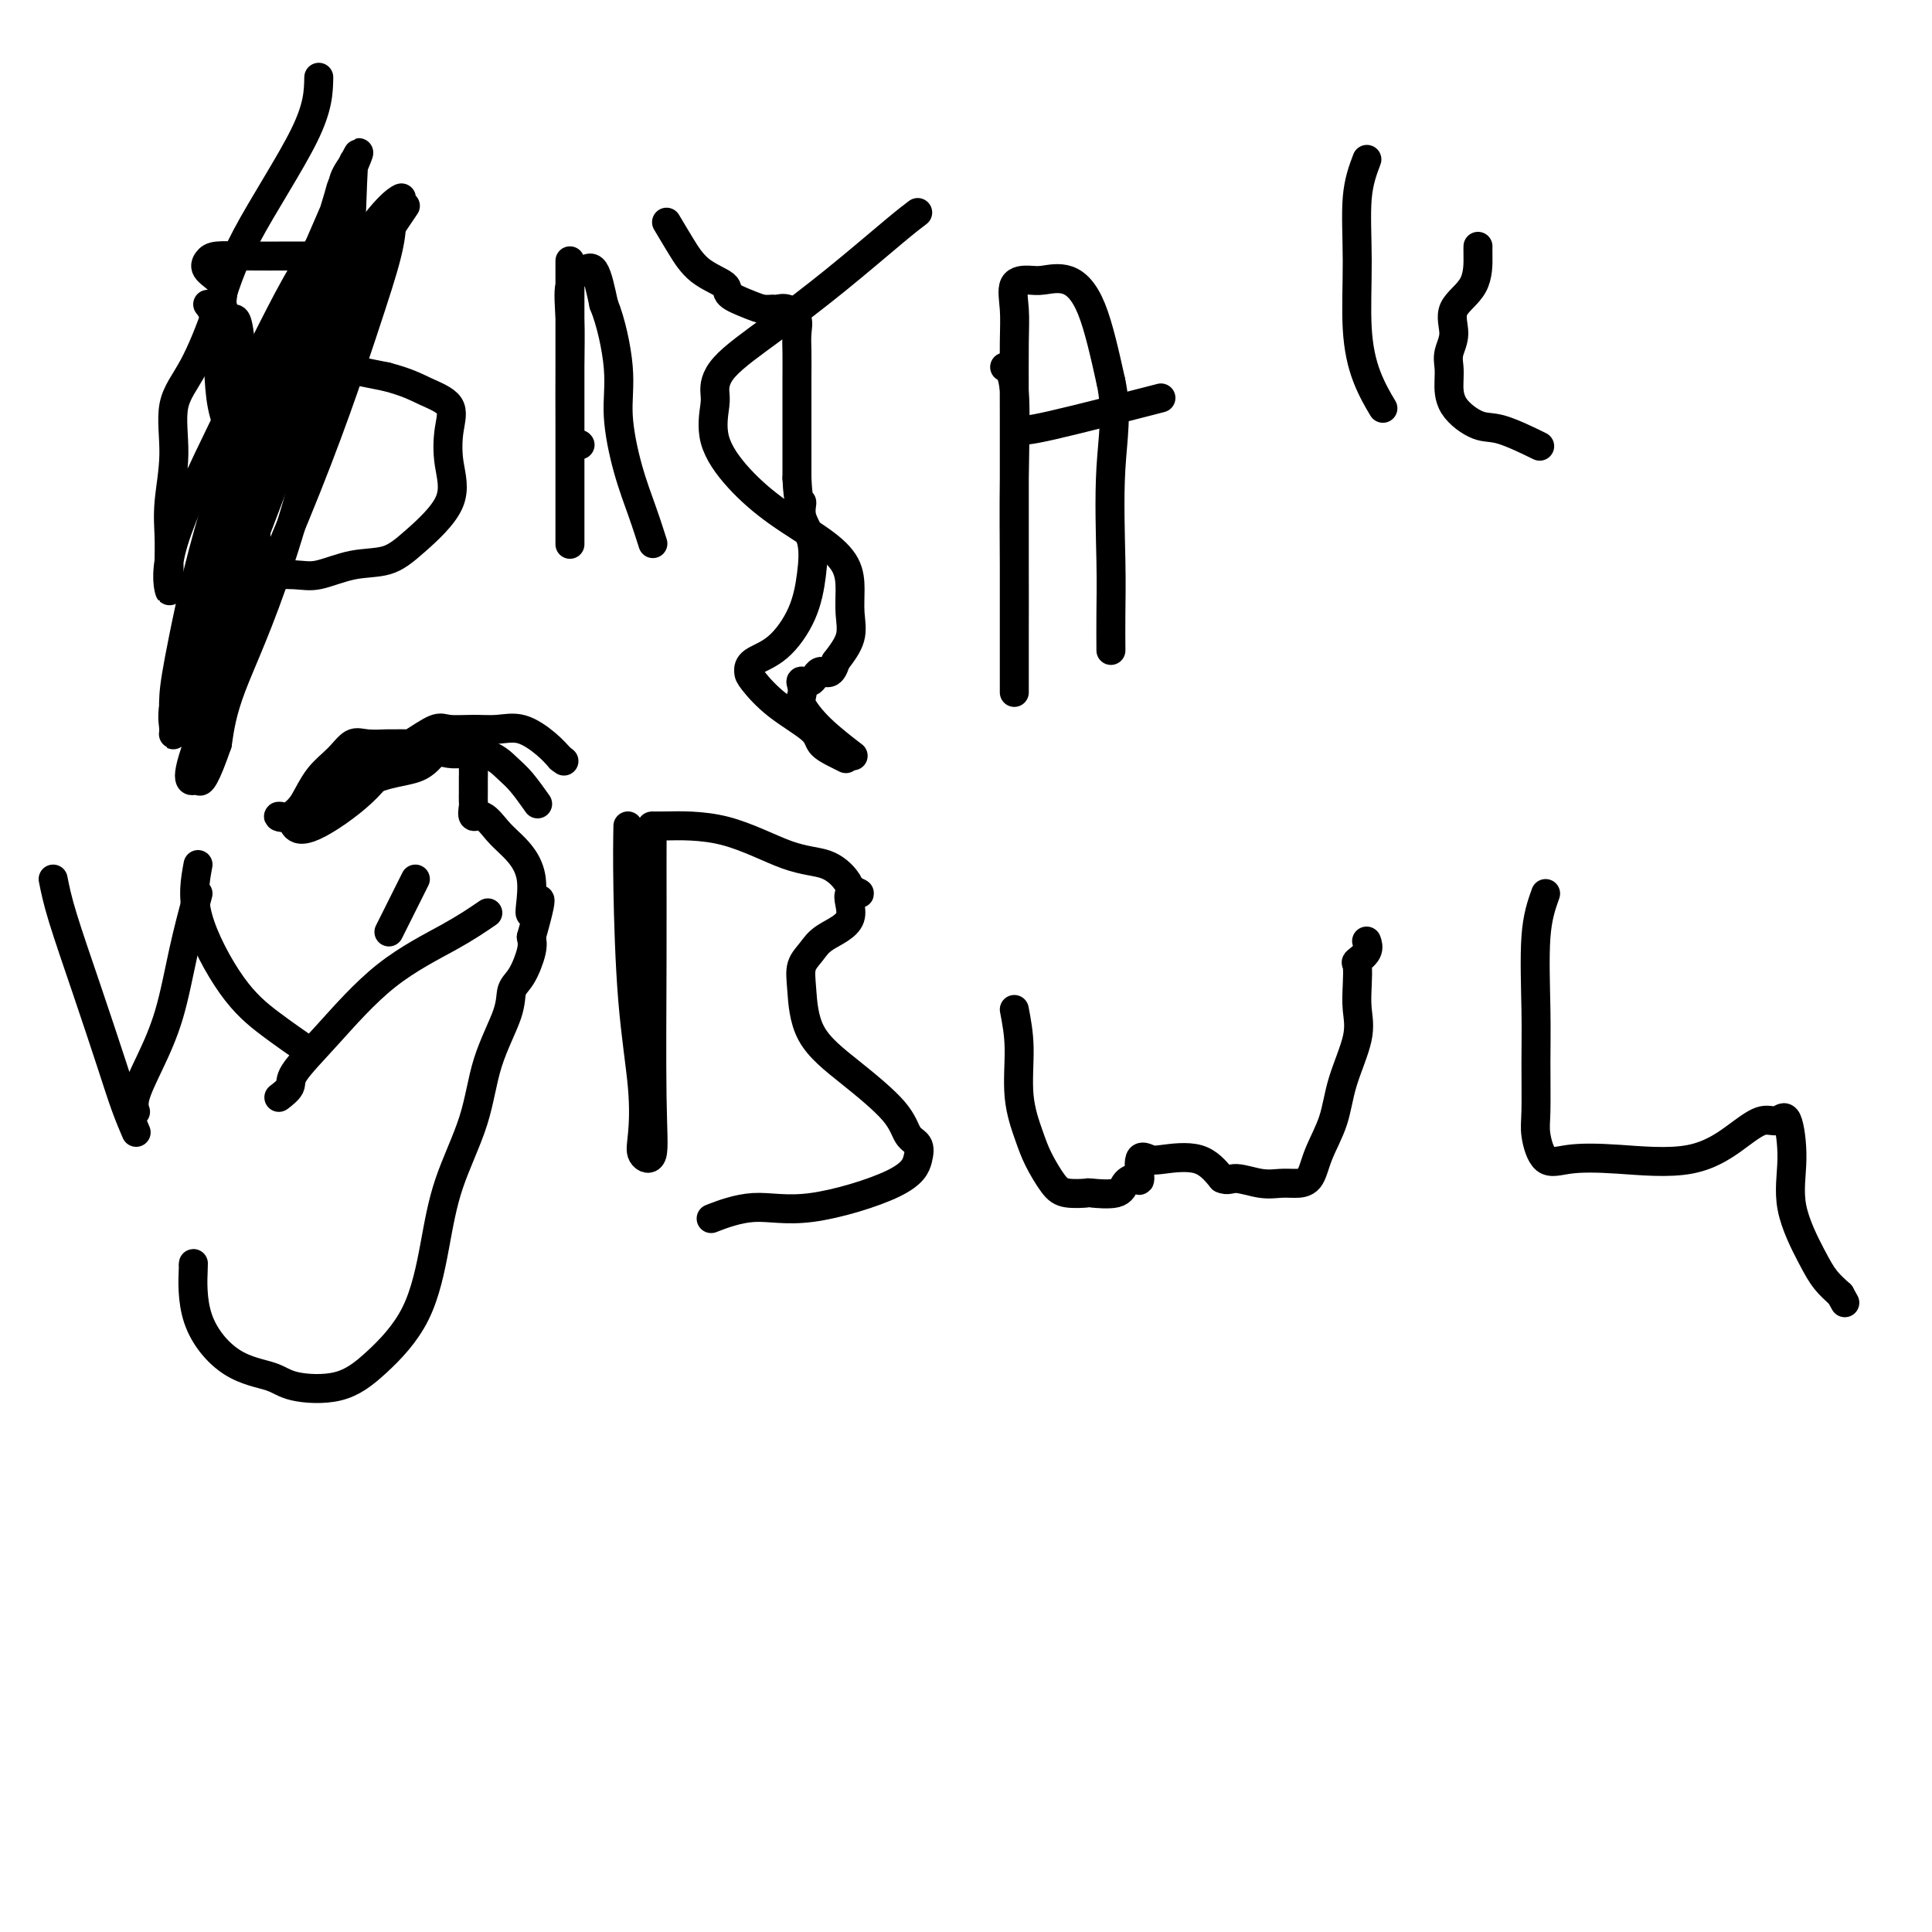 <svg viewBox='0 0 400 400' version='1.1' xmlns='http://www.w3.org/2000/svg' xmlns:xlink='http://www.w3.org/1999/xlink'><g fill='none' stroke='#000000' stroke-width='6' stroke-linecap='round' stroke-linejoin='round'><path d='M43,63c0.846,1.093 1.691,2.187 2,6c0.309,3.813 0.081,10.347 1,15c0.919,4.653 2.986,7.425 4,10c1.014,2.575 0.976,4.954 1,7c0.024,2.046 0.112,3.760 0,5c-0.112,1.240 -0.422,2.008 0,3c0.422,0.992 1.577,2.209 2,3c0.423,0.791 0.115,1.156 0,2c-0.115,0.844 -0.038,2.166 0,2c0.038,-0.166 0.035,-1.821 0,-5c-0.035,-3.179 -0.102,-7.883 0,-12c0.102,-4.117 0.374,-7.647 0,-11c-0.374,-3.353 -1.392,-6.529 -2,-9c-0.608,-2.471 -0.804,-4.235 -1,-6'/><path d='M50,73c-0.783,-8.110 -1.240,-6.883 -2,-7c-0.760,-0.117 -1.822,-1.576 -2,-3c-0.178,-1.424 0.527,-2.812 0,-4c-0.527,-1.188 -2.285,-2.175 -3,-3c-0.715,-0.825 -0.385,-1.489 0,-2c0.385,-0.511 0.827,-0.869 2,-1c1.173,-0.131 3.079,-0.035 6,0c2.921,0.035 6.858,0.010 10,0c3.142,-0.010 5.487,-0.004 7,0c1.513,0.004 2.192,0.007 3,0c0.808,-0.007 1.744,-0.024 2,0c0.256,0.024 -0.167,0.089 0,1c0.167,0.911 0.926,2.668 0,5c-0.926,2.332 -3.537,5.240 -5,7c-1.463,1.760 -1.778,2.372 -3,3c-1.222,0.628 -3.352,1.270 -4,2c-0.648,0.730 0.187,1.546 0,2c-0.187,0.454 -1.397,0.545 0,1c1.397,0.455 5.399,1.273 9,2c3.601,0.727 6.800,1.364 10,2'/><path d='M80,78c4.450,1.174 6.074,2.110 8,3c1.926,0.890 4.155,1.735 5,3c0.845,1.265 0.308,2.948 0,5c-0.308,2.052 -0.386,4.471 0,7c0.386,2.529 1.237,5.169 0,8c-1.237,2.831 -4.561,5.855 -7,8c-2.439,2.145 -3.993,3.412 -6,4c-2.007,0.588 -4.469,0.497 -7,1c-2.531,0.503 -5.132,1.599 -7,2c-1.868,0.401 -3.003,0.108 -5,0c-1.997,-0.108 -4.856,-0.031 -6,0c-1.144,0.031 -0.572,0.015 0,0'/><path d='M118,54c0.000,1.834 0.000,3.669 0,7c-0.000,3.331 -0.000,8.159 0,13c0.000,4.841 0.000,9.697 0,14c-0.000,4.303 -0.000,8.055 0,11c0.000,2.945 0.000,5.083 0,7c-0.000,1.917 -0.000,3.612 0,5c0.000,1.388 0.001,2.467 0,1c-0.001,-1.467 -0.002,-5.481 0,-10c0.002,-4.519 0.008,-9.545 0,-14c-0.008,-4.455 -0.028,-8.341 0,-12c0.028,-3.659 0.104,-7.091 0,-10c-0.104,-2.909 -0.390,-5.296 0,-7c0.390,-1.704 1.455,-2.725 2,-3c0.545,-0.275 0.570,0.195 1,0c0.430,-0.195 1.266,-1.056 2,0c0.734,1.056 1.367,4.028 2,7'/><path d='M125,63c1.475,3.567 2.662,8.985 3,13c0.338,4.015 -0.172,6.628 0,10c0.172,3.372 1.025,7.502 2,11c0.975,3.498 2.070,6.365 3,9c0.930,2.635 1.694,5.039 2,6c0.306,0.961 0.153,0.481 0,0'/><path d='M120,92c0.000,0.000 0.100,0.100 0.1,0.1'/><path d='M138,46c0.966,1.626 1.932,3.251 3,5c1.068,1.749 2.239,3.621 4,5c1.761,1.379 4.111,2.264 5,3c0.889,0.736 0.318,1.322 1,2c0.682,0.678 2.619,1.448 4,2c1.381,0.552 2.206,0.885 3,1c0.794,0.115 1.558,0.011 2,0c0.442,-0.011 0.563,0.071 1,0c0.437,-0.071 1.189,-0.295 2,0c0.811,0.295 1.681,1.108 2,2c0.319,0.892 0.085,1.861 0,3c-0.085,1.139 -0.023,2.446 0,4c0.023,1.554 0.006,3.356 0,5c-0.006,1.644 -0.002,3.131 0,5c0.002,1.869 0.000,4.118 0,6c-0.000,1.882 -0.000,3.395 0,5c0.000,1.605 0.000,3.303 0,5'/><path d='M165,99c0.258,6.114 0.902,4.898 1,5c0.098,0.102 -0.352,1.522 0,3c0.352,1.478 1.506,3.015 2,5c0.494,1.985 0.328,4.419 0,7c-0.328,2.581 -0.820,5.308 -2,8c-1.180,2.692 -3.050,5.349 -5,7c-1.950,1.651 -3.979,2.297 -5,3c-1.021,0.703 -1.032,1.462 -1,2c0.032,0.538 0.109,0.855 1,2c0.891,1.145 2.596,3.120 5,5c2.404,1.880 5.506,3.667 7,5c1.494,1.333 1.380,2.213 2,3c0.620,0.787 1.975,1.481 3,2c1.025,0.519 1.722,0.863 2,1c0.278,0.137 0.139,0.069 0,0'/><path d='M208,76c0.845,0.520 1.691,1.040 2,5c0.309,3.960 0.083,11.360 0,18c-0.083,6.640 -0.022,12.522 0,18c0.022,5.478 0.006,10.554 0,14c-0.006,3.446 -0.002,5.263 0,8c0.002,2.737 0.001,6.394 0,3c-0.001,-3.394 -0.003,-13.837 0,-25c0.003,-11.163 0.010,-23.044 0,-31c-0.010,-7.956 -0.038,-11.987 0,-15c0.038,-3.013 0.140,-5.006 0,-7c-0.140,-1.994 -0.523,-3.987 0,-5c0.523,-1.013 1.952,-1.045 3,-1c1.048,0.045 1.714,0.167 3,0c1.286,-0.167 3.192,-0.622 5,0c1.808,0.622 3.516,2.321 5,6c1.484,3.679 2.742,9.340 4,15'/><path d='M230,79c1.392,6.321 0.373,11.625 0,18c-0.373,6.375 -0.100,13.822 0,19c0.100,5.178 0.027,8.086 0,11c-0.027,2.914 -0.008,5.832 0,7c0.008,1.168 0.004,0.584 0,0'/><path d='M211,89c0.733,0.133 1.467,0.267 7,-1c5.533,-1.267 15.867,-3.933 20,-5c4.133,-1.067 2.067,-0.533 0,0'/><path d='M283,33c-0.855,2.265 -1.710,4.531 -2,8c-0.290,3.469 -0.014,8.142 0,13c0.014,4.858 -0.233,9.900 0,14c0.233,4.100 0.947,7.258 2,10c1.053,2.742 2.444,5.069 3,6c0.556,0.931 0.278,0.465 0,0'/><path d='M306,51c-0.010,0.284 -0.021,0.568 0,2c0.021,1.432 0.072,4.011 -1,6c-1.072,1.989 -3.268,3.388 -4,5c-0.732,1.612 -0.000,3.438 0,5c0.000,1.562 -0.730,2.860 -1,4c-0.270,1.140 -0.078,2.120 0,3c0.078,0.880 0.043,1.658 0,3c-0.043,1.342 -0.094,3.246 1,5c1.094,1.754 3.335,3.357 5,4c1.665,0.643 2.756,0.327 5,1c2.244,0.673 5.641,2.335 7,3c1.359,0.665 0.679,0.332 0,0'/><path d='M130,171c-0.054,3.362 -0.107,6.725 0,13c0.107,6.275 0.376,15.463 1,23c0.624,7.537 1.603,13.423 2,18c0.397,4.577 0.211,7.844 0,10c-0.211,2.156 -0.449,3.201 0,4c0.449,0.799 1.585,1.353 2,0c0.415,-1.353 0.111,-4.611 0,-12c-0.111,-7.389 -0.027,-18.908 0,-28c0.027,-9.092 -0.001,-15.758 0,-20c0.001,-4.242 0.031,-6.061 0,-7c-0.031,-0.939 -0.123,-0.996 0,-1c0.123,-0.004 0.460,0.047 3,0c2.540,-0.047 7.283,-0.192 12,1c4.717,1.192 9.409,3.722 13,5c3.591,1.278 6.082,1.306 8,2c1.918,0.694 3.262,2.056 4,3c0.738,0.944 0.869,1.472 1,2'/><path d='M176,184c3.952,1.834 0.831,0.419 0,1c-0.831,0.581 0.628,3.158 0,5c-0.628,1.842 -3.344,2.948 -5,4c-1.656,1.052 -2.254,2.049 -3,3c-0.746,0.951 -1.640,1.856 -2,3c-0.360,1.144 -0.186,2.527 0,5c0.186,2.473 0.383,6.038 2,9c1.617,2.962 4.655,5.323 8,8c3.345,2.677 6.997,5.669 9,8c2.003,2.331 2.357,3.999 3,5c0.643,1.001 1.576,1.334 2,2c0.424,0.666 0.340,1.664 0,3c-0.340,1.336 -0.936,3.010 -5,5c-4.064,1.990 -11.594,4.296 -17,5c-5.406,0.704 -8.686,-0.195 -12,0c-3.314,0.195 -6.661,1.484 -8,2c-1.339,0.516 -0.669,0.258 0,0'/><path d='M210,209c0.472,2.461 0.945,4.921 1,8c0.055,3.079 -0.307,6.776 0,10c0.307,3.224 1.285,5.974 2,8c0.715,2.026 1.168,3.327 2,5c0.832,1.673 2.044,3.718 3,5c0.956,1.282 1.656,1.801 3,2c1.344,0.199 3.333,0.077 4,0c0.667,-0.077 0.011,-0.108 1,0c0.989,0.108 3.622,0.354 5,0c1.378,-0.354 1.500,-1.307 2,-2c0.500,-0.693 1.379,-1.127 2,-1c0.621,0.127 0.984,0.816 1,0c0.016,-0.816 -0.313,-3.136 0,-4c0.313,-0.864 1.270,-0.273 2,0c0.730,0.273 1.235,0.227 3,0c1.765,-0.227 4.790,-0.636 7,0c2.210,0.636 3.605,2.318 5,4'/><path d='M253,244c1.205,0.558 1.716,-0.047 3,0c1.284,0.047 3.340,0.745 5,1c1.660,0.255 2.924,0.066 4,0c1.076,-0.066 1.963,-0.008 3,0c1.037,0.008 2.222,-0.033 3,-1c0.778,-0.967 1.147,-2.859 2,-5c0.853,-2.141 2.190,-4.532 3,-7c0.810,-2.468 1.093,-5.012 2,-8c0.907,-2.988 2.437,-6.421 3,-9c0.563,-2.579 0.158,-4.304 0,-6c-0.158,-1.696 -0.071,-3.362 0,-5c0.071,-1.638 0.124,-3.248 0,-4c-0.124,-0.752 -0.425,-0.645 0,-1c0.425,-0.355 1.576,-1.173 2,-2c0.424,-0.827 0.121,-1.665 0,-2c-0.121,-0.335 -0.061,-0.168 0,0'/><path d='M320,185c-0.846,2.366 -1.692,4.731 -2,9c-0.308,4.269 -0.078,10.441 0,15c0.078,4.559 0.005,7.505 0,11c-0.005,3.495 0.058,7.538 0,10c-0.058,2.462 -0.238,3.343 0,5c0.238,1.657 0.895,4.088 2,5c1.105,0.912 2.659,0.303 5,0c2.341,-0.303 5.470,-0.300 10,0c4.530,0.300 10.460,0.897 15,0c4.540,-0.897 7.690,-3.290 10,-5c2.310,-1.710 3.778,-2.738 5,-3c1.222,-0.262 2.196,0.243 3,0c0.804,-0.243 1.436,-1.233 2,0c0.564,1.233 1.060,4.690 1,8c-0.060,3.310 -0.676,6.475 0,10c0.676,3.525 2.644,7.411 4,10c1.356,2.589 2.102,3.883 3,5c0.898,1.117 1.949,2.059 3,3'/><path d='M381,268c1.667,3.000 0.833,1.500 0,0'/><path d='M190,44c-1.072,0.806 -2.144,1.613 -5,4c-2.856,2.387 -7.496,6.355 -12,10c-4.504,3.645 -8.870,6.968 -13,10c-4.130,3.032 -8.022,5.771 -10,8c-1.978,2.229 -2.042,3.946 -2,5c0.042,1.054 0.191,1.446 0,3c-0.191,1.554 -0.720,4.270 0,7c0.720,2.730 2.691,5.475 5,8c2.309,2.525 4.958,4.831 8,7c3.042,2.169 6.478,4.200 9,6c2.522,1.800 4.132,3.369 5,5c0.868,1.631 0.996,3.324 1,5c0.004,1.676 -0.114,3.336 0,5c0.114,1.664 0.461,3.333 0,5c-0.461,1.667 -1.731,3.334 -3,5'/><path d='M173,137c-0.900,3.423 -2.149,1.982 -3,2c-0.851,0.018 -1.302,1.497 -2,2c-0.698,0.503 -1.642,0.029 -2,0c-0.358,-0.029 -0.130,0.385 0,1c0.130,0.615 0.162,1.430 0,2c-0.162,0.570 -0.518,0.895 0,2c0.518,1.105 1.909,2.990 4,5c2.091,2.010 4.883,4.146 6,5c1.117,0.854 0.558,0.427 0,0'/><path d='M66,16c-0.059,3.064 -0.119,6.128 -3,12c-2.881,5.872 -8.585,14.551 -12,21c-3.415,6.449 -4.541,10.666 -6,15c-1.459,4.334 -3.253,8.783 -5,12c-1.747,3.217 -3.449,5.200 -4,8c-0.551,2.800 0.049,6.417 0,10c-0.049,3.583 -0.745,7.133 -1,10c-0.255,2.867 -0.067,5.050 0,7c0.067,1.950 0.014,3.666 0,5c-0.014,1.334 0.011,2.285 0,3c-0.011,0.715 -0.059,1.193 0,2c0.059,0.807 0.224,1.944 0,1c-0.224,-0.944 -0.837,-3.970 1,-10c1.837,-6.030 6.123,-15.063 10,-23c3.877,-7.937 7.346,-14.776 10,-20c2.654,-5.224 4.495,-8.833 7,-13c2.505,-4.167 5.674,-8.891 7,-12c1.326,-3.109 0.807,-4.603 1,-6c0.193,-1.397 1.096,-2.699 2,-4'/><path d='M73,34c4.369,-8.784 -3.207,8.257 -10,24c-6.793,15.743 -12.801,30.187 -17,43c-4.199,12.813 -6.588,23.993 -8,31c-1.412,7.007 -1.847,9.841 -2,12c-0.153,2.159 -0.023,3.643 0,5c0.023,1.357 -0.060,2.586 0,2c0.060,-0.586 0.261,-2.988 4,-12c3.739,-9.012 11.014,-24.635 15,-37c3.986,-12.365 4.683,-21.470 6,-29c1.317,-7.530 3.253,-13.483 5,-19c1.747,-5.517 3.303,-10.597 4,-13c0.697,-2.403 0.533,-2.128 1,-3c0.467,-0.872 1.566,-2.891 2,-4c0.434,-1.109 0.205,-1.308 0,4c-0.205,5.308 -0.385,16.124 -3,31c-2.615,14.876 -7.666,33.813 -12,47c-4.334,13.187 -7.953,20.625 -10,26c-2.047,5.375 -2.524,8.688 -3,12'/><path d='M45,154c-4.754,13.726 -4.139,5.543 -4,3c0.139,-2.543 -0.196,0.556 0,2c0.196,1.444 0.924,1.235 0,2c-0.924,0.765 -3.501,2.504 0,-7c3.501,-9.504 13.078,-30.250 20,-47c6.922,-16.750 11.188,-29.504 14,-38c2.812,-8.496 4.171,-12.736 5,-16c0.829,-3.264 1.127,-5.554 1,-7c-0.127,-1.446 -0.680,-2.048 0,-3c0.680,-0.952 2.591,-2.254 2,-2c-0.591,0.254 -3.685,2.064 -10,12c-6.315,9.936 -15.851,27.999 -22,43c-6.149,15.001 -8.910,26.940 -11,35c-2.090,8.060 -3.511,12.242 -4,15c-0.489,2.758 -0.048,4.093 0,5c0.048,0.907 -0.296,1.388 0,1c0.296,-0.388 1.234,-1.643 5,-11c3.766,-9.357 10.362,-26.816 15,-39c4.638,-12.184 7.319,-19.092 10,-26'/><path d='M66,76c6.202,-15.417 6.708,-16.458 9,-20c2.292,-3.542 6.369,-9.583 8,-12c1.631,-2.417 0.815,-1.208 0,0'/><path d='M11,182c0.411,2.075 0.821,4.150 2,8c1.179,3.850 3.125,9.474 5,15c1.875,5.526 3.678,10.956 5,15c1.322,4.044 2.164,6.704 3,9c0.836,2.296 1.668,4.227 2,5c0.332,0.773 0.166,0.386 0,0'/><path d='M41,185c-1.025,3.853 -2.050,7.705 -3,12c-0.950,4.295 -1.824,9.032 -3,13c-1.176,3.968 -2.656,7.167 -4,10c-1.344,2.833 -2.554,5.301 -3,7c-0.446,1.699 -0.127,2.628 0,3c0.127,0.372 0.064,0.186 0,0'/><path d='M41,179c-0.606,3.266 -1.212,6.533 0,11c1.212,4.467 4.242,10.136 7,14c2.758,3.864 5.242,5.925 8,8c2.758,2.075 5.788,4.164 7,5c1.212,0.836 0.606,0.418 0,0'/><path d='M86,182c-2.083,4.167 -4.167,8.333 -5,10c-0.833,1.667 -0.417,0.833 0,0'/><path d='M101,189c-2.217,1.512 -4.434,3.023 -8,5c-3.566,1.977 -8.479,4.418 -13,8c-4.521,3.582 -8.648,8.305 -12,12c-3.352,3.695 -5.929,6.362 -7,8c-1.071,1.638 -0.634,2.249 -1,3c-0.366,0.751 -1.533,1.643 -2,2c-0.467,0.357 -0.233,0.178 0,0'/><path d='M40,262c0.041,-0.457 0.081,-0.915 0,1c-0.081,1.915 -0.285,6.201 1,10c1.285,3.799 4.059,7.111 7,9c2.941,1.889 6.051,2.354 8,3c1.949,0.646 2.738,1.473 5,2c2.262,0.527 5.996,0.755 9,0c3.004,-0.755 5.277,-2.493 8,-5c2.723,-2.507 5.896,-5.783 8,-10c2.104,-4.217 3.138,-9.376 4,-14c0.862,-4.624 1.550,-8.713 3,-13c1.450,-4.287 3.662,-8.774 5,-13c1.338,-4.226 1.802,-8.192 3,-12c1.198,-3.808 3.130,-7.457 4,-10c0.870,-2.543 0.676,-3.981 1,-5c0.324,-1.019 1.164,-1.621 2,-3c0.836,-1.379 1.667,-3.537 2,-5c0.333,-1.463 0.166,-2.232 0,-3'/><path d='M110,194c3.658,-12.879 0.803,-6.076 0,-5c-0.803,1.076 0.447,-3.577 0,-7c-0.447,-3.423 -2.589,-5.618 -4,-7c-1.411,-1.382 -2.091,-1.952 -3,-3c-0.909,-1.048 -2.047,-2.574 -3,-3c-0.953,-0.426 -1.719,0.247 -2,0c-0.281,-0.247 -0.075,-1.413 0,-2c0.075,-0.587 0.020,-0.594 0,-1c-0.020,-0.406 -0.006,-1.212 0,-2c0.006,-0.788 0.004,-1.558 0,-2c-0.004,-0.442 -0.011,-0.557 0,-1c0.011,-0.443 0.040,-1.215 0,-2c-0.040,-0.785 -0.149,-1.583 0,-2c0.149,-0.417 0.555,-0.452 0,-1c-0.555,-0.548 -2.073,-1.609 -3,-2c-0.927,-0.391 -1.265,-0.112 -2,0c-0.735,0.112 -1.868,0.056 -3,0'/><path d='M90,154c-2.148,-0.464 -3.516,-0.124 -4,0c-0.484,0.124 -0.082,0.031 -1,0c-0.918,-0.031 -3.154,0.000 -4,0c-0.846,-0.000 -0.302,-0.032 -1,0c-0.698,0.032 -2.637,0.126 -4,0c-1.363,-0.126 -2.148,-0.473 -3,0c-0.852,0.473 -1.771,1.765 -3,3c-1.229,1.235 -2.768,2.413 -4,4c-1.232,1.587 -2.158,3.582 -3,5c-0.842,1.418 -1.601,2.258 -2,3c-0.399,0.742 -0.440,1.385 0,2c0.440,0.615 1.360,1.201 4,0c2.640,-1.201 6.998,-4.188 10,-7c3.002,-2.812 4.647,-5.447 6,-7c1.353,-1.553 2.412,-2.023 4,-3c1.588,-0.977 3.704,-2.460 5,-3c1.296,-0.540 1.771,-0.136 3,0c1.229,0.136 3.210,0.003 5,0c1.790,-0.003 3.387,0.123 5,0c1.613,-0.123 3.242,-0.495 5,0c1.758,0.495 3.645,1.856 5,3c1.355,1.144 2.177,2.072 3,3'/><path d='M116,157c1.333,1.000 0.667,0.500 0,0'/><path d='M76,156c-1.556,0.857 -3.112,1.714 -5,3c-1.888,1.286 -4.107,3.000 -6,5c-1.893,2.000 -3.461,4.287 -5,5c-1.539,0.713 -3.048,-0.146 -2,0c1.048,0.146 4.654,1.297 8,0c3.346,-1.297 6.432,-5.041 10,-7c3.568,-1.959 7.619,-2.133 10,-3c2.381,-0.867 3.092,-2.428 4,-3c0.908,-0.572 2.014,-0.154 3,0c0.986,0.154 1.853,0.044 3,0c1.147,-0.044 2.573,-0.022 4,0'/><path d='M100,156c2.545,0.561 3.909,1.965 5,3c1.091,1.035 1.909,1.702 3,3c1.091,1.298 2.455,3.228 3,4c0.545,0.772 0.273,0.386 0,0'/></g>
</svg>